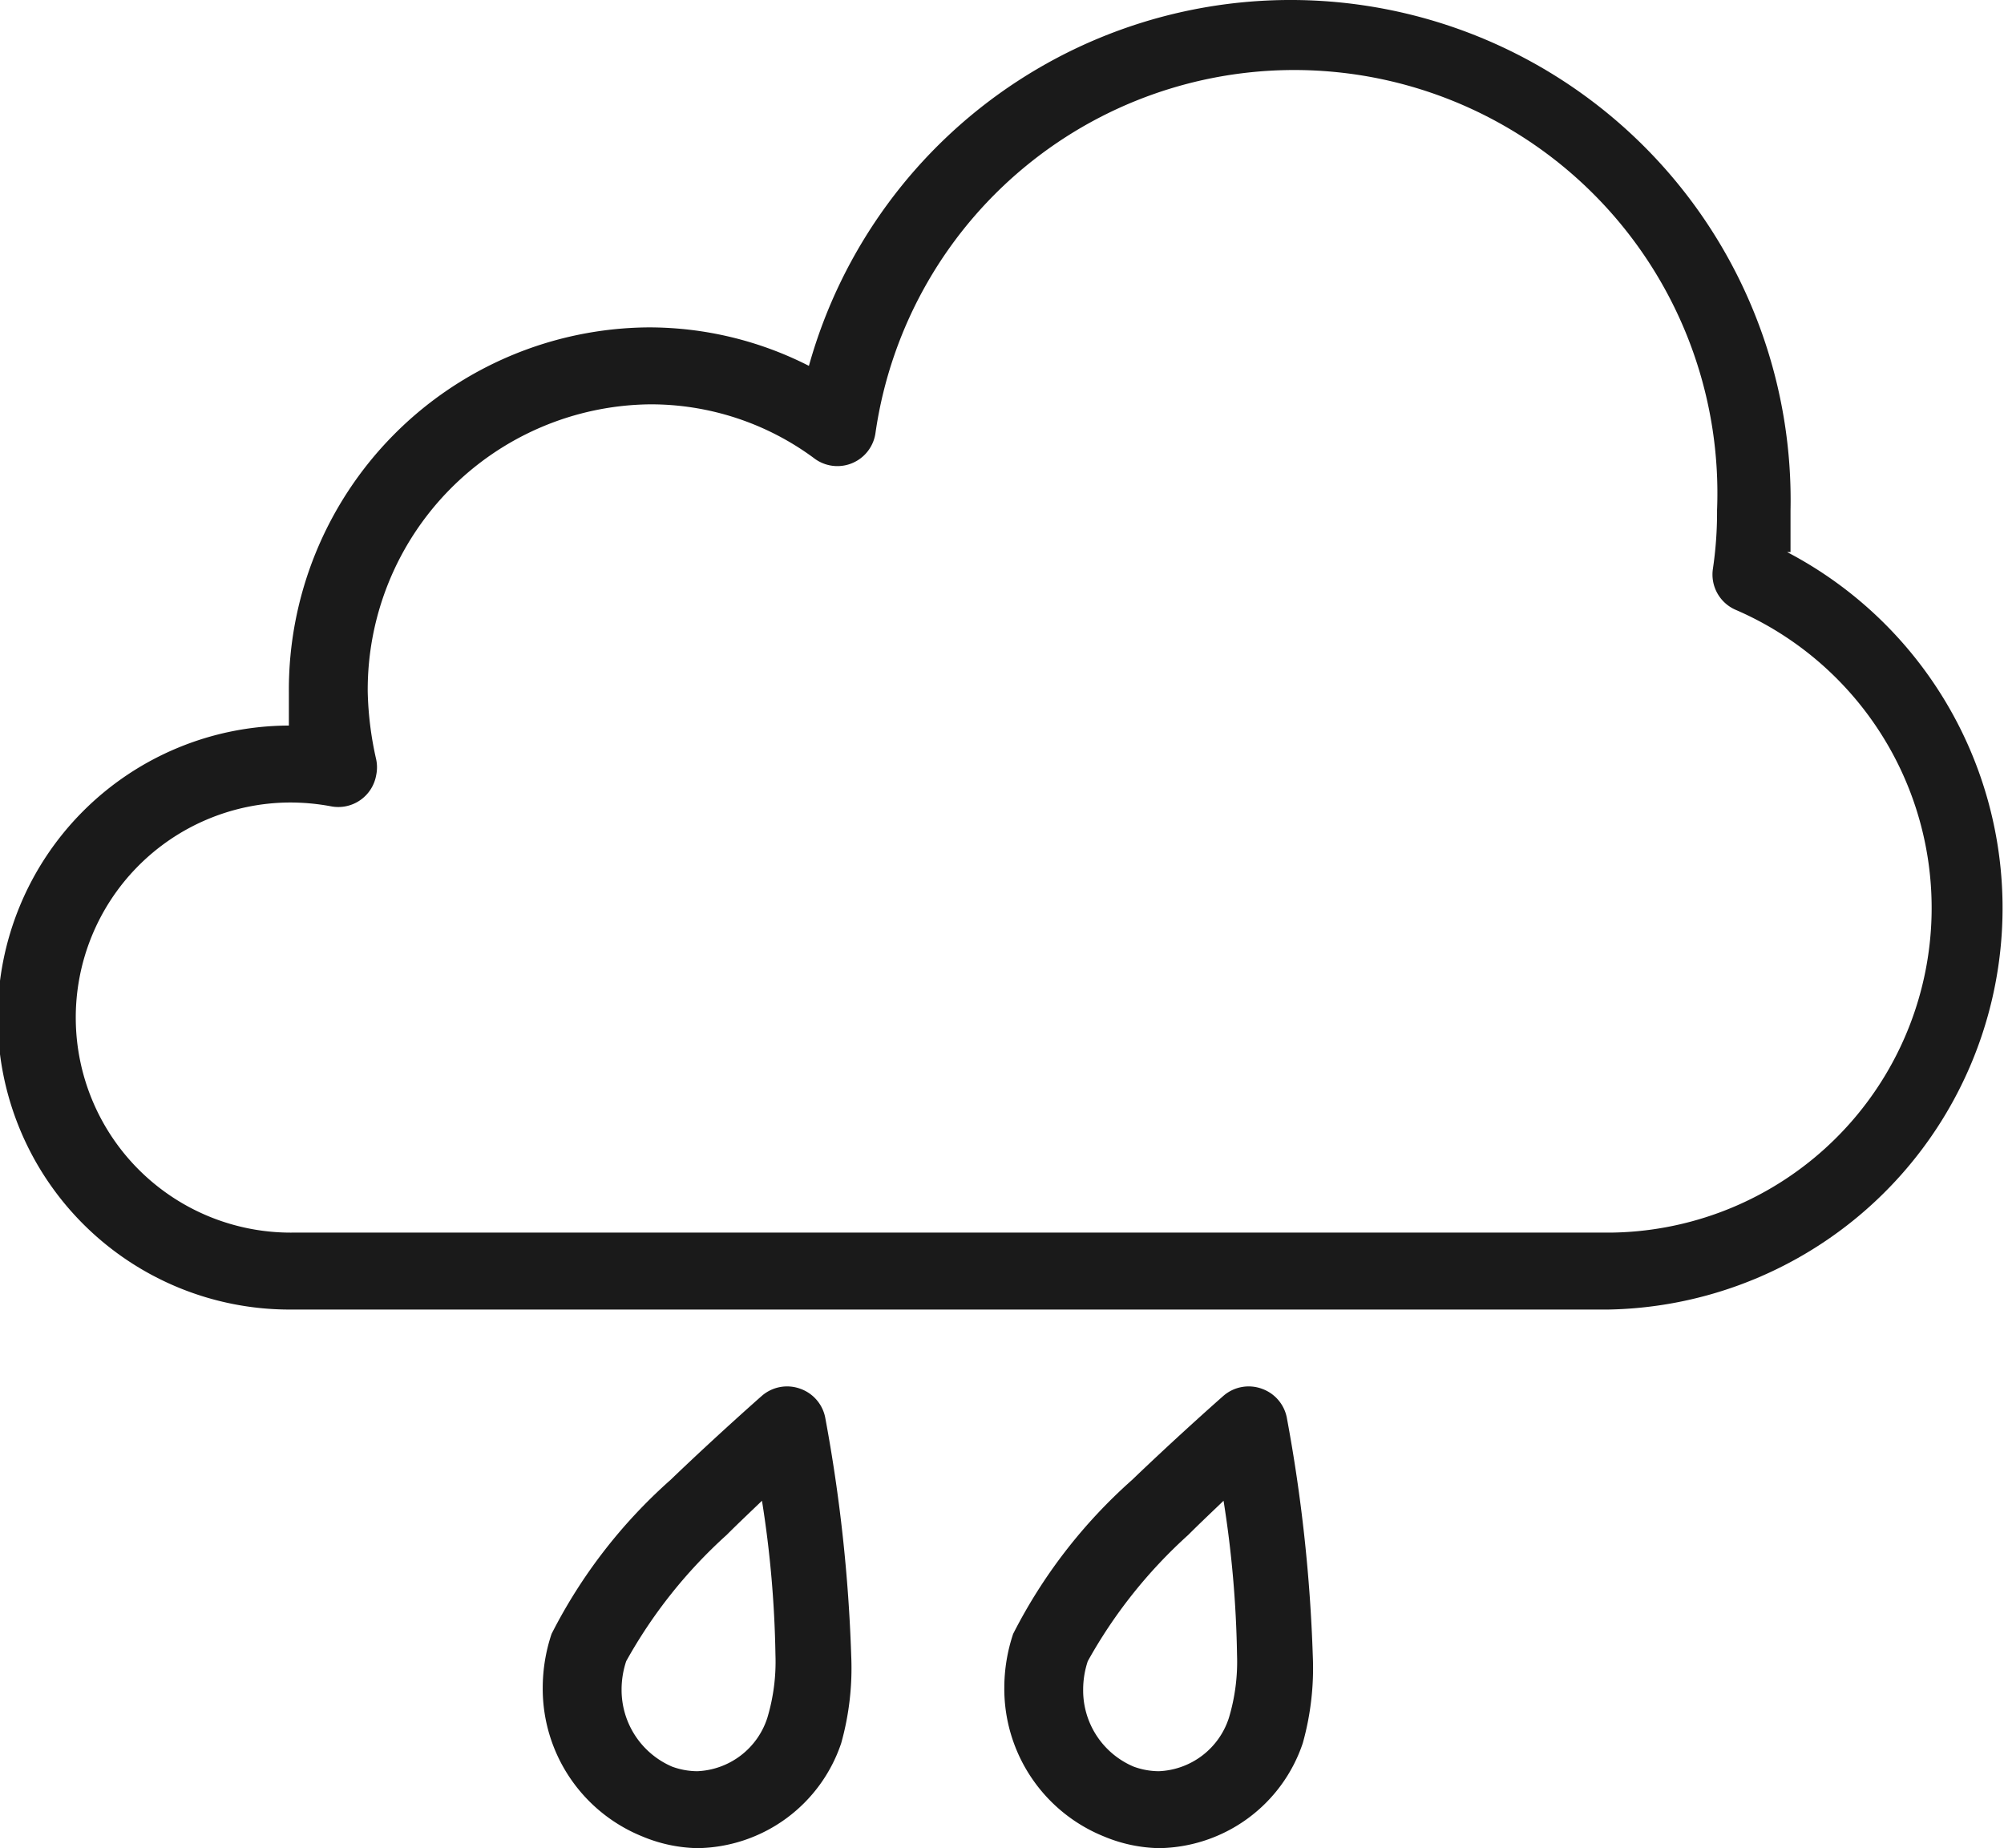 <svg id="Lager_1" data-name="Lager 1" xmlns="http://www.w3.org/2000/svg" viewBox="0 0 52.1 48.04"><defs><style>.cls-1{fill:#1a1a1a;}</style></defs><title>Regn1</title><path class="cls-1" d="M704,374.31c0-.35,0-.71,0-1.08a13,13,0,0,0-25.52-3.76,9.16,9.16,0,0,0-4.18-1,9.42,9.42,0,0,0-9.34,9.47c0,.29,0,.59,0,.88A7.59,7.59,0,0,0,665,394h34.26a10.44,10.44,0,0,0,4.65-19.69ZM699.32,392H665.06a5.59,5.59,0,0,1-.1-11.18,5.77,5.77,0,0,1,1.1.1,1,1,0,0,0,1.17-.81,1,1,0,0,0,0-.41,8.74,8.74,0,0,1-.22-1.76,7.42,7.42,0,0,1,7.34-7.47,7.14,7.14,0,0,1,4.25,1.39,1,1,0,0,0,1.61-.64,11,11,0,0,1,21.88,2,10,10,0,0,1-.11,1.54,1,1,0,0,0,.59,1.05A8.44,8.44,0,0,1,699.32,392Zm-9.06,4.06a1,1,0,0,0-1,.18s-1.14,1-2.38,2.19a13.55,13.55,0,0,0-3.09,4,4.42,4.42,0,0,0-.23,1.4,4.14,4.14,0,0,0,2.6,3.87,3.89,3.89,0,0,0,1.42.3,4,4,0,0,0,3.74-2.73,7.24,7.24,0,0,0,.26-2.27,41,41,0,0,0-.67-6.16A1,1,0,0,0,690.26,396.06Zm-.86,8.55a2,2,0,0,1-1.82,1.39,1.92,1.92,0,0,1-.66-.12,2.15,2.15,0,0,1-1.31-2,2.34,2.34,0,0,1,.12-.74,12.76,12.76,0,0,1,2.61-3.28c.32-.32.64-.62.92-.89a28.17,28.17,0,0,1,.35,4A5.07,5.07,0,0,1,689.4,404.61Zm-11.14-8.55a1,1,0,0,0-1,.18s-1.14,1-2.38,2.19a13.55,13.55,0,0,0-3.09,4,4.42,4.42,0,0,0-.23,1.4,4.14,4.14,0,0,0,2.6,3.87,3.89,3.89,0,0,0,1.42.3,4,4,0,0,0,3.74-2.73,7.24,7.24,0,0,0,.26-2.27,41,41,0,0,0-.67-6.16A1,1,0,0,0,678.26,396.06Zm-.86,8.55a2,2,0,0,1-1.82,1.39,1.92,1.92,0,0,1-.66-.12,2.17,2.17,0,0,1-1.31-2,2.34,2.34,0,0,1,.12-.74,12.76,12.76,0,0,1,2.61-3.28c.32-.32.64-.62.92-.89a28.17,28.17,0,0,1,.35,4A5.07,5.07,0,0,1,677.4,404.61Z" transform="translate(-657.45 -359.96)"/></svg>